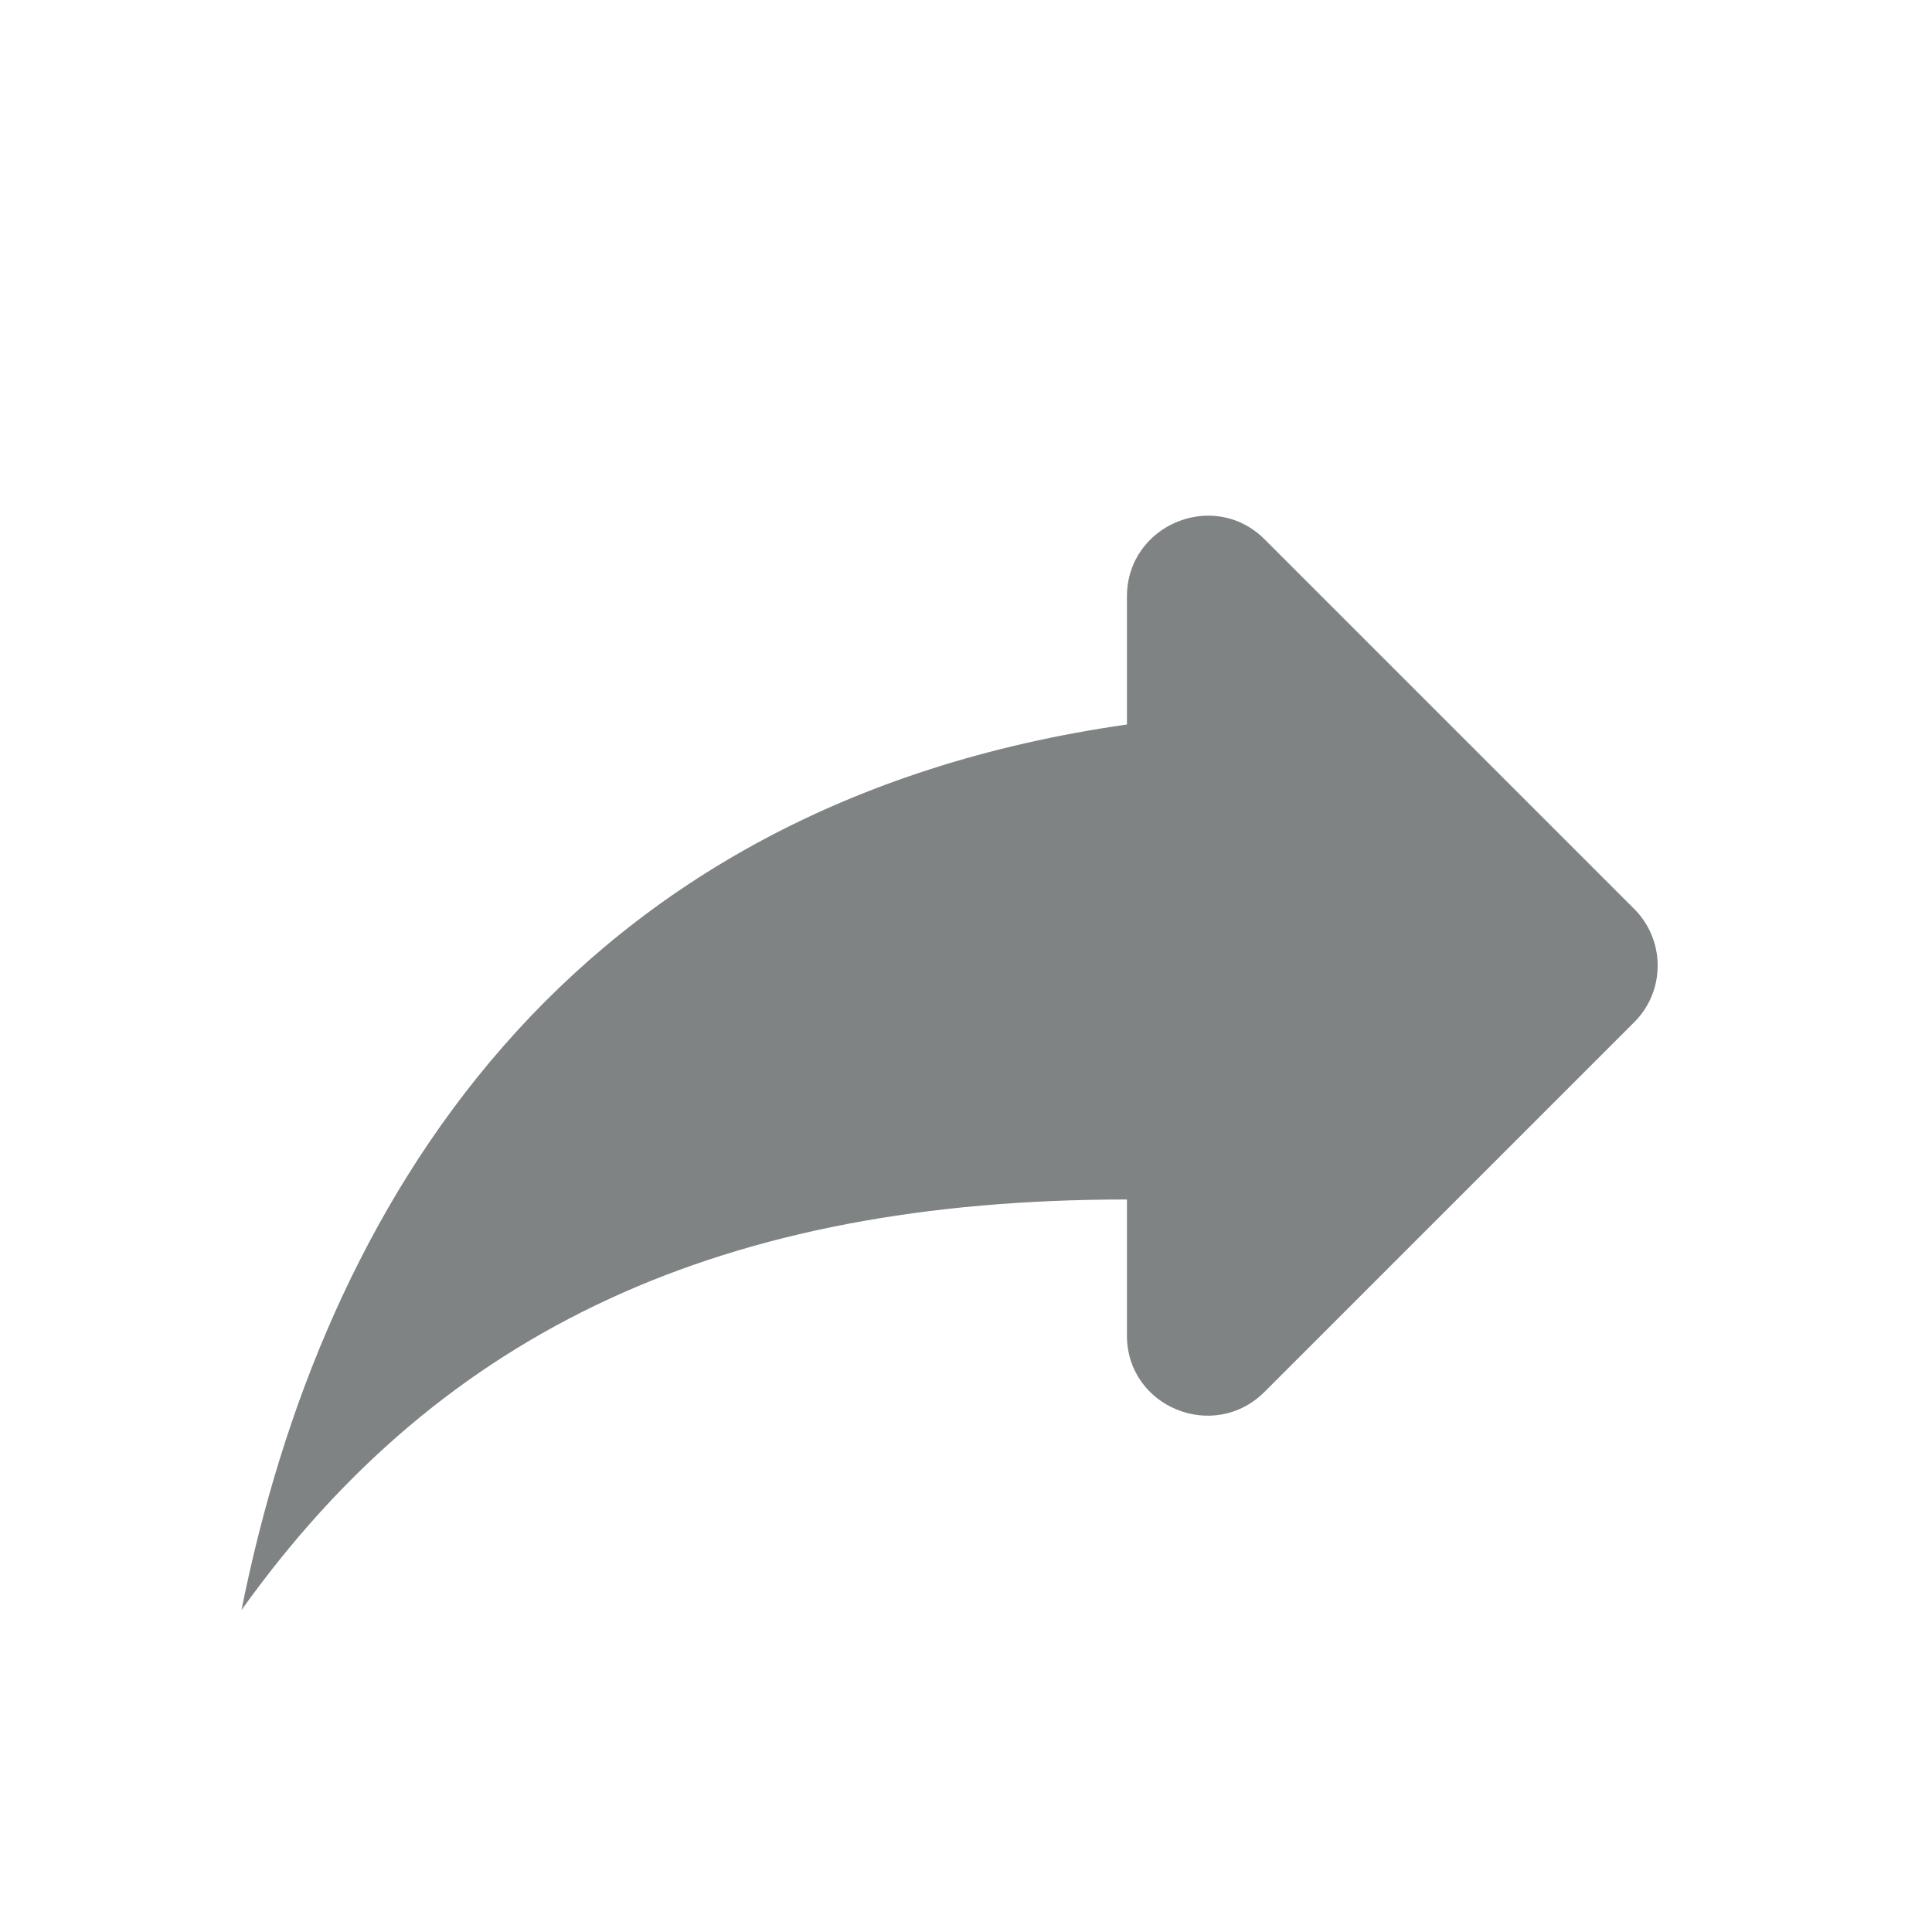 <svg width="20" height="20" viewBox="0 0 20 20" fill="none" xmlns="http://www.w3.org/2000/svg">
<path d="M11.666 7.5V6.175C11.666 5.433 12.566 5.058 13.091 5.583L16.916 9.408C16.994 9.485 17.055 9.577 17.097 9.678C17.139 9.779 17.16 9.887 17.16 9.996C17.16 10.105 17.139 10.213 17.097 10.314C17.055 10.415 16.994 10.506 16.916 10.583L13.091 14.408C12.566 14.933 11.666 14.567 11.666 13.825V12.417C7.5 12.417 4.583 13.75 2.5 16.667C3.333 12.5 5.833 8.333 11.666 7.5Z" fill="#7F8384"/>
</svg>
